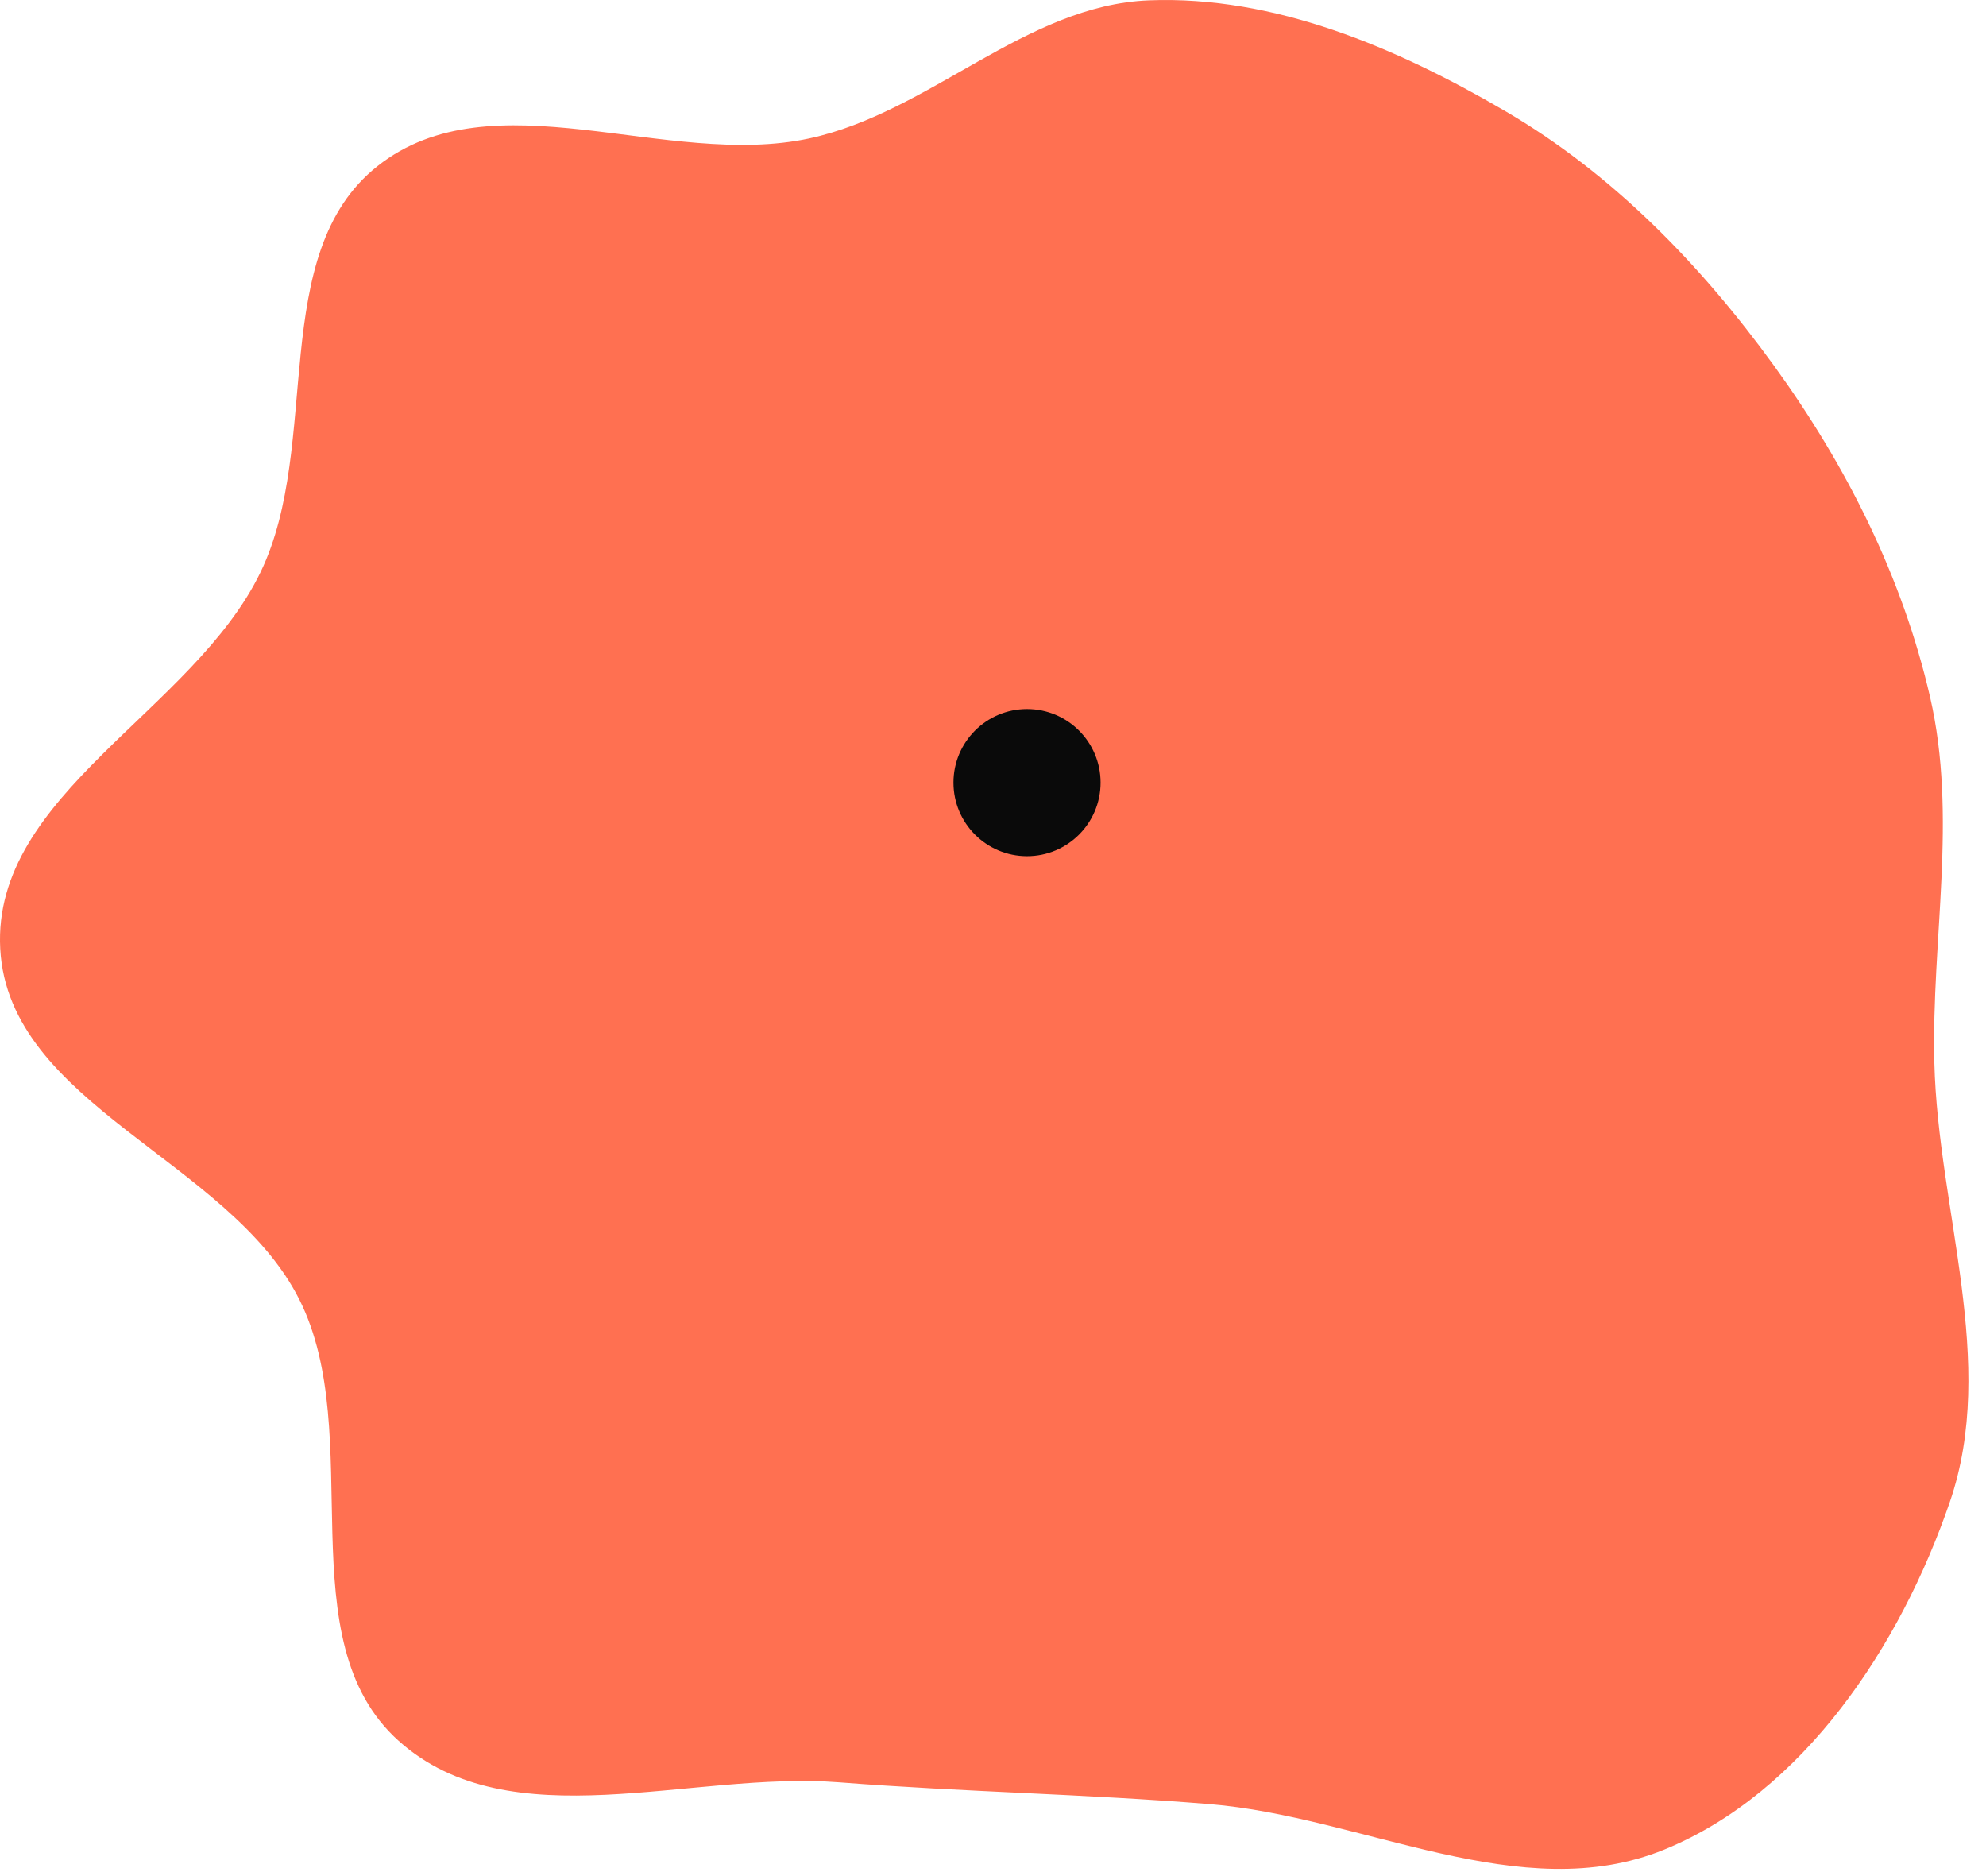 <?xml version="1.0" encoding="UTF-8"?> <svg xmlns="http://www.w3.org/2000/svg" width="108" height="102" viewBox="0 0 108 102" fill="none"><path d="M62.475 0.018C69.299 -0.251 75.933 2.58 81.851 6.037C87.689 9.447 92.472 14.367 96.464 19.872C100.399 25.299 103.45 31.347 104.961 37.906C106.462 44.425 105.027 51.076 105.191 57.768C105.389 65.823 108.646 74.053 106.032 81.662C103.342 89.495 98.079 97.469 90.492 100.564C82.725 103.732 74.117 98.768 65.772 98.087C58.998 97.534 52.416 97.431 45.64 96.903C37.556 96.273 27.767 100.09 21.684 94.652C15.548 89.166 19.997 78.042 16.278 70.652C12.47 63.083 0.465 60.068 0.013 51.582C-0.435 43.164 10.52 38.674 14.172 31.101C17.529 24.139 14.505 13.792 20.532 9.029C26.783 4.089 36.247 9.194 43.999 7.528C50.562 6.118 55.772 0.282 62.475 0.018Z" fill="#FF7051"></path><circle cx="55.85" cy="42.549" r="4" fill="#0A0A0A"></circle></svg> 